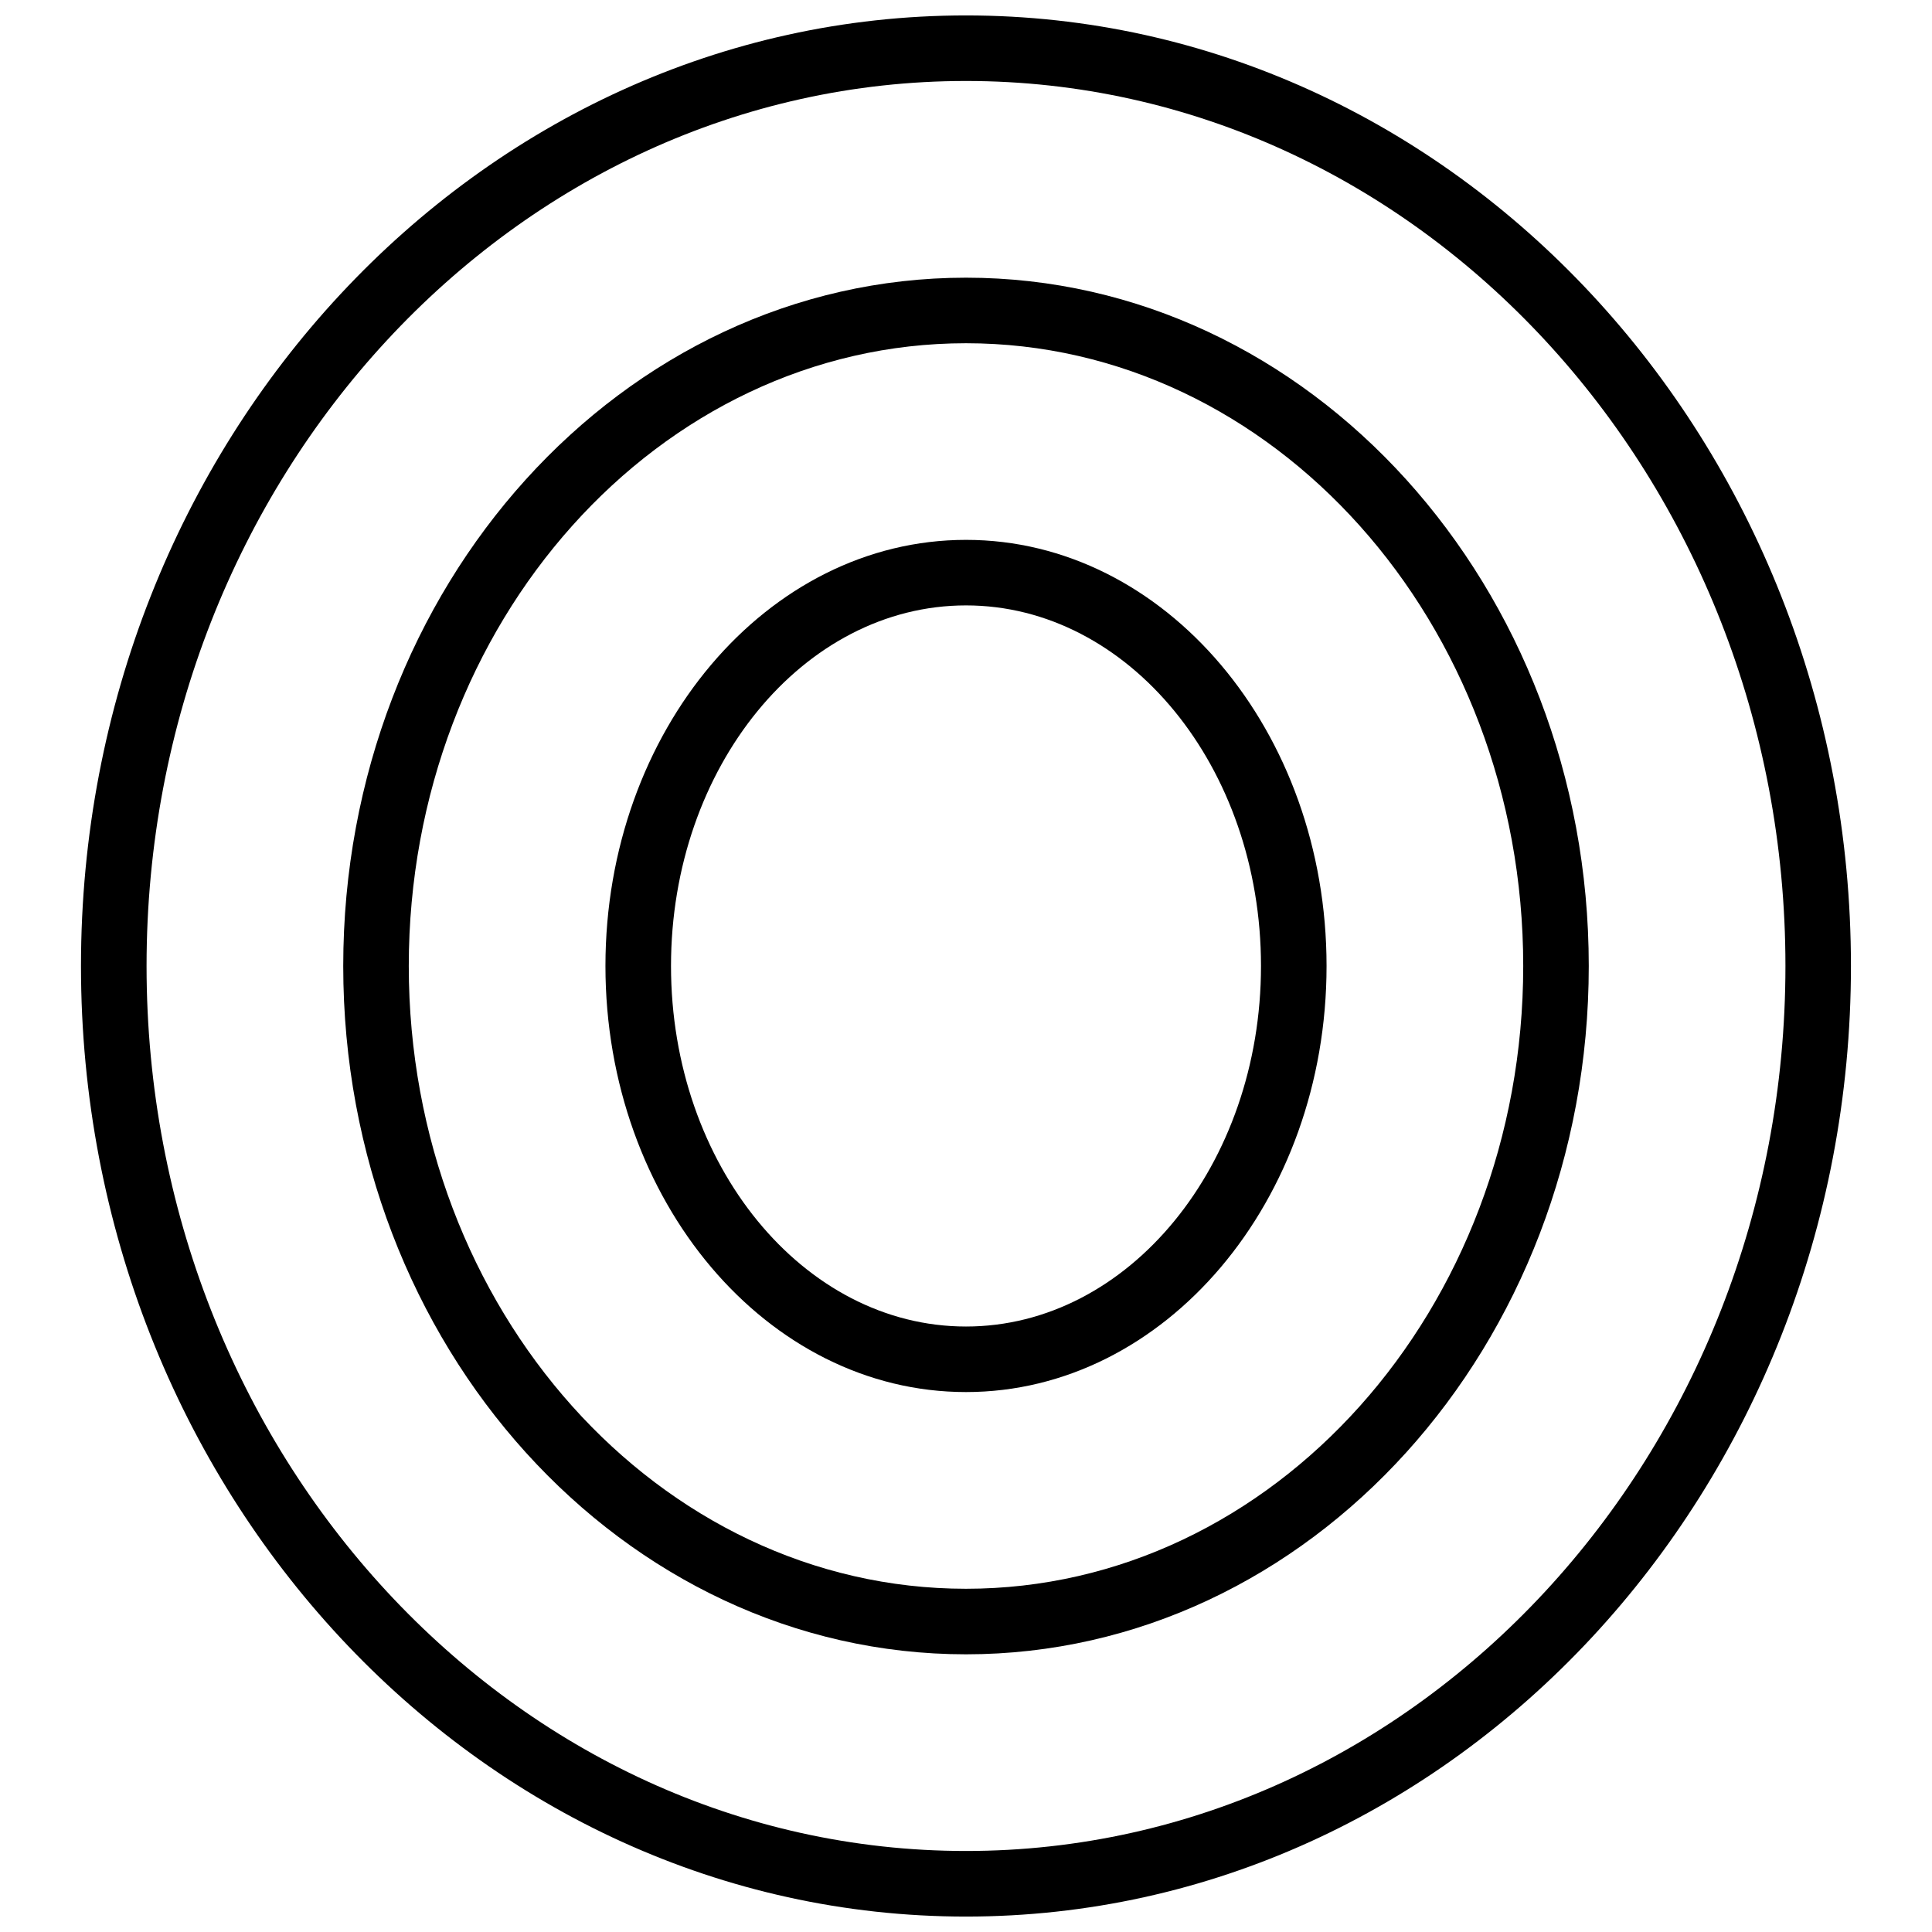 <?xml version="1.0" encoding="UTF-8"?>
<!-- Uploaded to: SVG Repo, www.svgrepo.com, Generator: SVG Repo Mixer Tools -->
<svg width="800px" height="800px" version="1.1" viewBox="144 144 512 512" xmlns="http://www.w3.org/2000/svg">
 <defs>
  <clipPath id="a">
   <path d="m165 148.09h470v503.81h-470z"/>
  </clipPath>
 </defs>
 <g clip-path="url(#a)">
  <path d="m400 148.09c-129.34 0-234.54 113.01-234.54 251.91 0 138.89 105.19 251.91 234.53 251.91s234.53-113.01 234.53-251.91c0.004-138.9-105.19-251.91-234.53-251.91zm0 486.44c-119.79 0-217.16-105.19-217.16-234.53s97.375-234.54 217.16-234.54 217.16 105.19 217.16 234.53c-0.004 129.34-97.375 234.54-217.16 234.54z"/>
 </g>
 <path d="m400 217.59c-91.035 0-165.04 81.824-165.04 182.41s74.008 182.41 165.04 182.41c91.031 0 165.04-81.824 165.04-182.41-0.004-100.59-74.012-182.41-165.04-182.41zm0 347.45c-81.391 0-147.67-74.008-147.67-165.04 0-91.031 66.277-165.04 147.67-165.04s147.67 74.008 147.67 165.04-66.277 165.04-147.67 165.04z"/>
 <path d="m400 287.07c-52.727 0-95.551 50.641-95.551 112.92s42.824 112.92 95.551 112.92 95.551-50.641 95.551-112.92c-0.004-62.277-42.824-112.92-95.551-112.92zm0 208.47c-43.086 0-78.176-42.824-78.176-95.551 0-52.727 35.094-95.551 78.176-95.551 43.086 0 78.176 42.824 78.176 95.551 0 52.73-35.094 95.551-78.176 95.551z"/>
</svg>